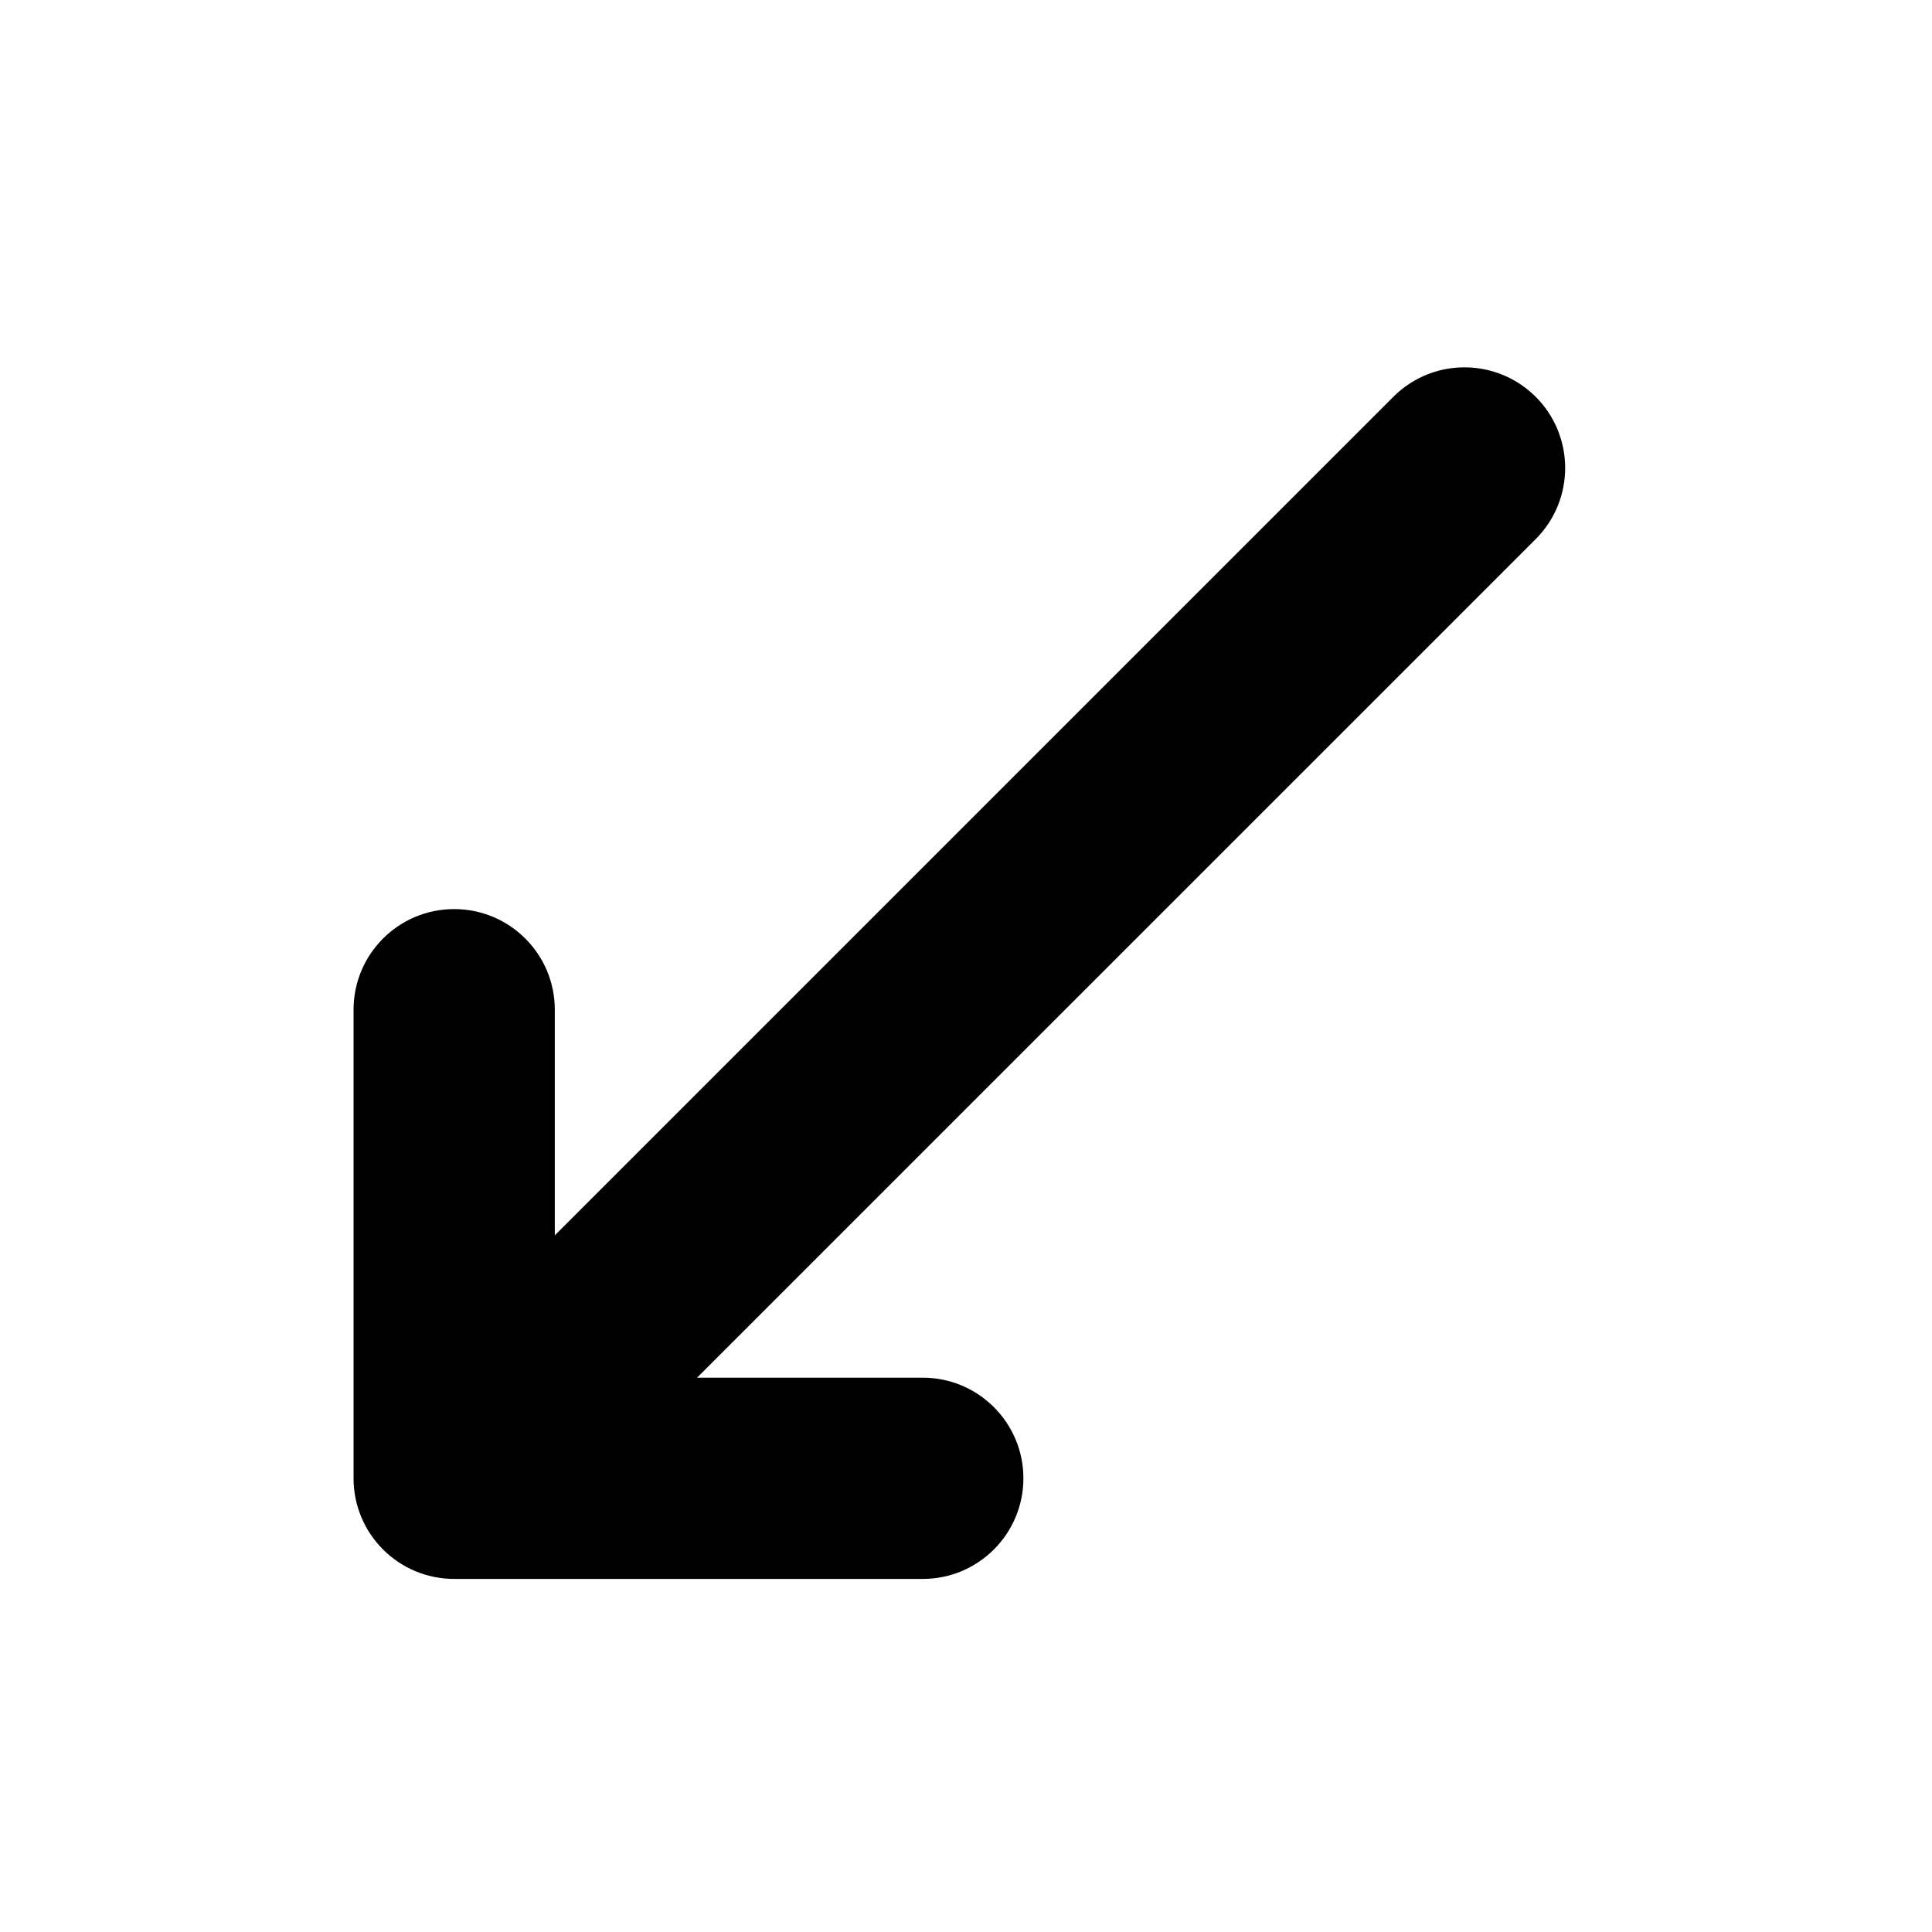 <svg width="24" height="24" viewBox="0 0 24 24" fill="none" xmlns="http://www.w3.org/2000/svg">
<path d="M12.713 18.364C12.713 17.674 12.153 17.114 11.463 17.114H8.659L19.077 6.697C19.565 6.209 19.565 5.417 19.077 4.929C18.771 4.624 18.348 4.51 17.954 4.586C17.718 4.632 17.492 4.746 17.309 4.929L6.892 15.346L6.892 12.543C6.892 11.853 6.332 11.293 5.642 11.293C4.951 11.293 4.392 11.853 4.392 12.543L4.392 18.364C4.392 19.054 4.951 19.614 5.642 19.614H11.463C12.153 19.614 12.713 19.054 12.713 18.364Z" fill="black"/>
</svg>
